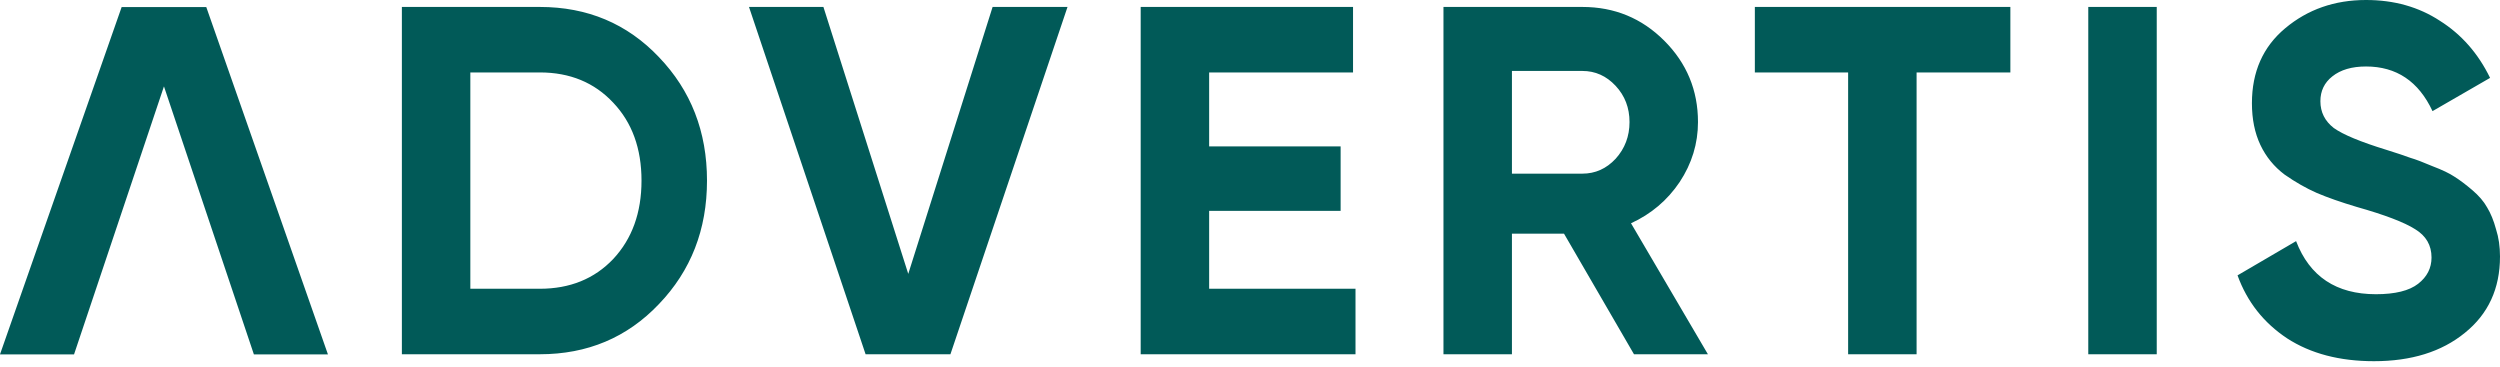 <svg xmlns="http://www.w3.org/2000/svg" width="300" height="44" viewBox="0 0 300 44" fill="none"><path fill-rule="evenodd" clip-rule="evenodd" d="M274.458 40.605C277.276 42.43 280.749 43.343 284.877 43.343C289.362 43.343 292.994 42.212 295.772 39.95C298.59 37.687 300 34.631 300 30.781C300 29.59 299.841 28.498 299.523 27.506C299.245 26.474 298.888 25.601 298.452 24.887C298.055 24.172 297.459 23.478 296.665 22.803C295.872 22.128 295.157 21.592 294.522 21.195C293.927 20.798 293.054 20.382 291.902 19.945C290.791 19.469 289.898 19.131 289.223 18.933C288.588 18.695 287.636 18.377 286.366 17.98C283.27 17.028 281.166 16.154 280.055 15.361C278.983 14.527 278.447 13.455 278.447 12.146C278.447 10.915 278.923 9.923 279.876 9.169C280.868 8.375 282.218 7.978 283.924 7.978C287.576 7.978 290.235 9.764 291.902 13.336L298.809 9.347C297.38 6.41 295.375 4.128 292.796 2.501C290.255 0.834 287.298 0 283.924 0C280.154 0 276.919 1.131 274.22 3.394C271.561 5.616 270.231 8.613 270.231 12.384C270.231 14.289 270.568 15.956 271.243 17.385C271.918 18.814 272.89 20.005 274.16 20.957C275.47 21.87 276.76 22.604 278.03 23.16C279.34 23.716 280.928 24.271 282.793 24.827C286.167 25.78 288.509 26.673 289.819 27.506C291.128 28.3 291.783 29.431 291.783 30.9C291.783 32.17 291.248 33.222 290.176 34.055C289.104 34.889 287.417 35.306 285.115 35.306C280.352 35.306 277.157 33.182 275.53 28.935L268.504 33.043C269.655 36.218 271.64 38.739 274.458 40.605ZM64.776 0.834C70.492 0.834 75.255 2.838 79.065 6.847C82.915 10.856 84.84 15.797 84.84 21.672C84.84 27.546 82.915 32.487 79.065 36.496C75.255 40.505 70.492 42.51 64.776 42.51H48.225V0.834H64.776ZM64.776 34.651C68.388 34.651 71.325 33.46 73.588 31.078C75.85 28.657 76.981 25.522 76.981 21.672C76.981 17.822 75.85 14.706 73.588 12.324C71.325 9.903 68.388 8.692 64.776 8.692H56.441V34.651H64.776ZM89.879 0.834H98.81L108.991 32.865L119.112 0.834H128.102L114.051 42.51H103.871L89.879 0.834ZM162.661 34.651H145.098V25.303H160.875V17.564H145.098V8.692H162.364V0.834H136.882V42.51H162.661V34.651ZM196.078 42.51L187.683 28.042H181.432V42.51H173.216V0.834H189.886C193.736 0.834 197.011 2.183 199.71 4.882C202.409 7.581 203.758 10.836 203.758 14.646C203.758 17.226 203.024 19.628 201.556 21.85C200.087 24.033 198.142 25.68 195.721 26.792L204.949 42.51H196.078ZM181.432 8.514V20.838H189.886C191.434 20.838 192.764 20.243 193.875 19.052C194.987 17.822 195.542 16.353 195.542 14.646C195.542 12.939 194.987 11.491 193.875 10.3C192.764 9.109 191.434 8.514 189.886 8.514H181.432ZM241.244 8.692V0.834H210.582V8.692H221.775V42.51H229.991V8.692H241.244ZM250.593 0.834H258.809V42.51H250.593V0.834Z" fill="#015A58"></path><path d="M24.753 0.846H14.598L0 42.524H8.886L19.675 10.366L30.465 42.524H39.351L24.753 0.846Z" fill="#015A58"></path></svg>